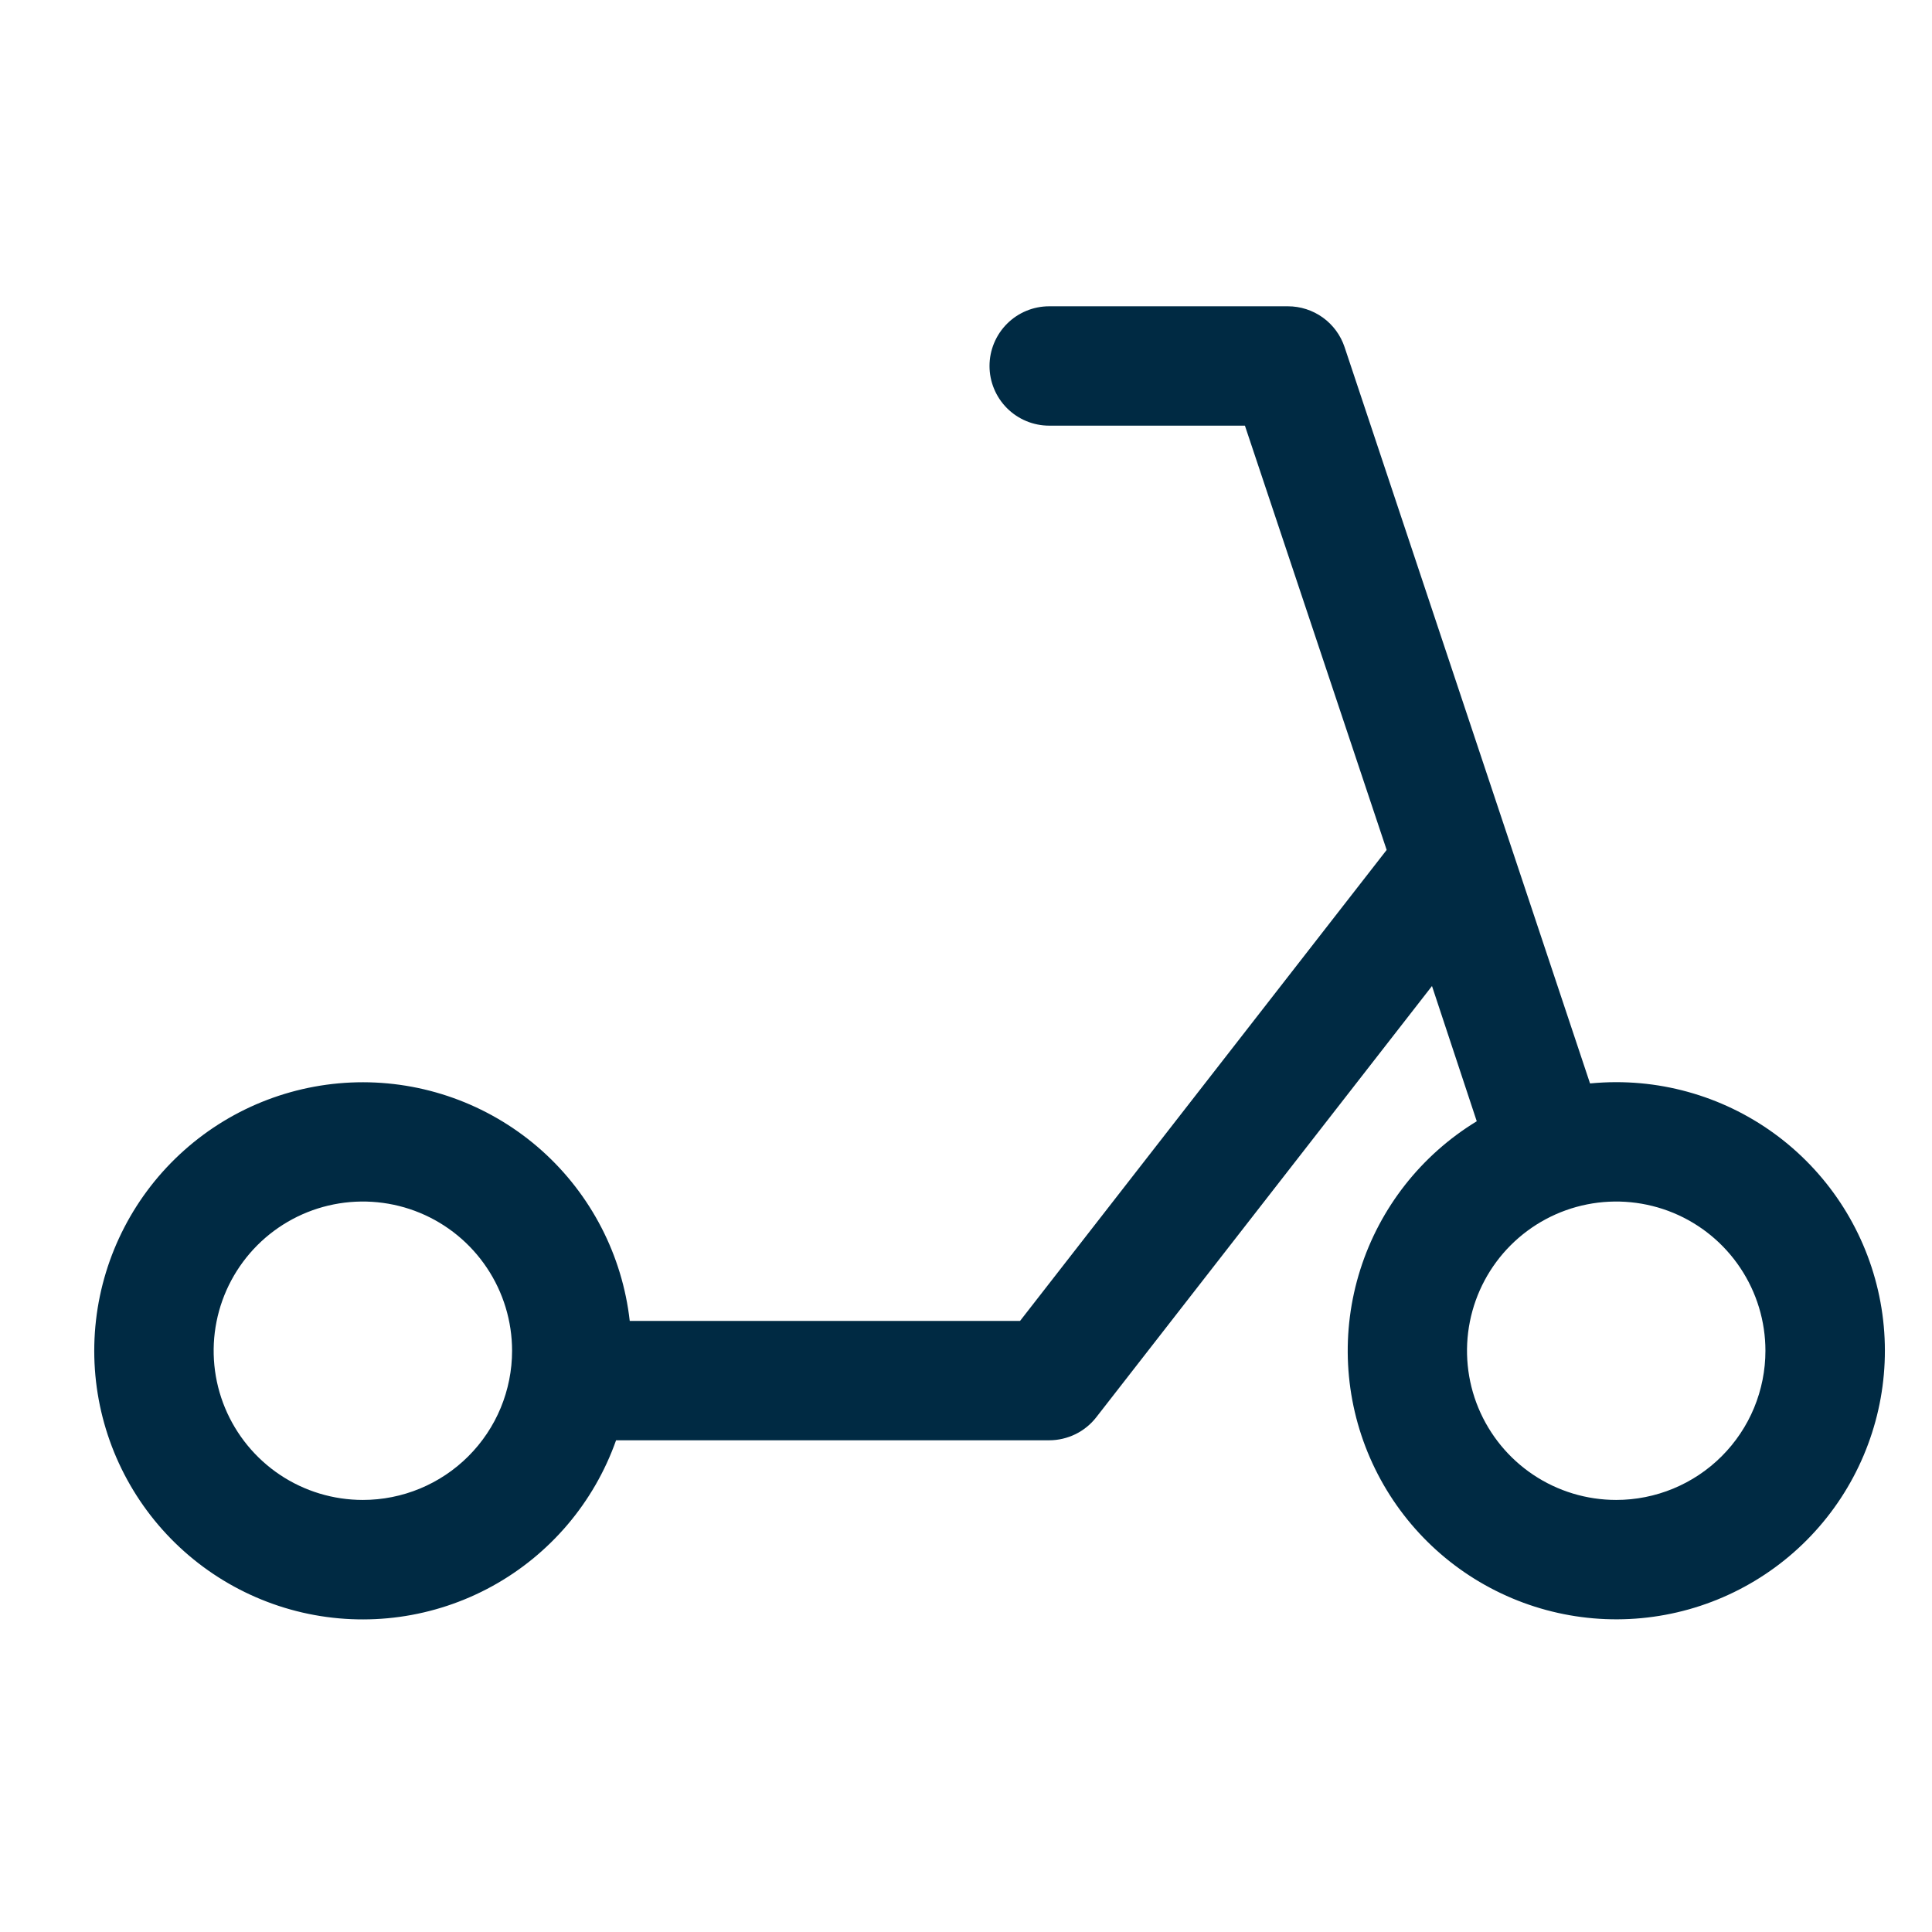 <svg width="41" height="41" viewBox="0 0 41 41" fill="none" xmlns="http://www.w3.org/2000/svg">
<path d="M34.298 22.965C34.111 22.965 33.926 22.975 33.743 22.992L32.041 17.886L28.534 7.366C28.45 7.114 28.288 6.894 28.073 6.739C27.857 6.584 27.598 6.5 27.332 6.5H22.266C21.93 6.5 21.608 6.633 21.37 6.871C21.133 7.109 20.999 7.431 20.999 7.767C20.999 8.102 21.133 8.425 21.37 8.662C21.608 8.9 21.93 9.033 22.266 9.033H26.419L29.427 18.037L21.647 28.032H13.364C13.207 26.64 12.544 25.354 11.501 24.42C10.457 23.486 9.106 22.969 7.706 22.967C6.305 22.966 4.953 23.48 3.908 24.412C2.862 25.344 2.196 26.628 2.037 28.019C1.878 29.411 2.237 30.812 3.045 31.956C3.853 33.1 5.054 33.906 6.419 34.221C7.783 34.535 9.216 34.337 10.444 33.662C11.671 32.988 12.607 31.885 13.074 30.565H22.266C22.459 30.565 22.649 30.52 22.822 30.436C22.995 30.351 23.147 30.228 23.265 30.076L30.389 20.925L31.339 23.795C30.163 24.511 29.285 25.628 28.868 26.941C28.451 28.253 28.524 29.673 29.073 30.936C29.622 32.199 30.609 33.221 31.853 33.812C33.097 34.404 34.513 34.525 35.839 34.153C37.165 33.781 38.312 32.942 39.067 31.79C39.822 30.638 40.135 29.252 39.947 27.887C39.759 26.523 39.083 25.273 38.045 24.368C37.007 23.463 35.676 22.965 34.298 22.965ZM7.7 31.831C7.074 31.831 6.462 31.646 5.941 31.298C5.421 30.95 5.015 30.455 4.775 29.877C4.535 29.298 4.473 28.661 4.595 28.047C4.717 27.433 5.019 26.869 5.461 26.426C5.904 25.983 6.468 25.681 7.083 25.559C7.697 25.437 8.334 25.5 8.912 25.739C9.491 25.979 9.985 26.385 10.333 26.906C10.681 27.426 10.867 28.039 10.867 28.665C10.867 29.081 10.785 29.492 10.626 29.877C10.467 30.261 10.233 30.61 9.939 30.904C9.645 31.198 9.296 31.431 8.912 31.59C8.528 31.749 8.116 31.831 7.7 31.831ZM34.298 31.831C33.672 31.831 33.06 31.646 32.539 31.298C32.018 30.95 31.613 30.455 31.373 29.877C31.133 29.298 31.071 28.661 31.193 28.047C31.315 27.433 31.616 26.869 32.059 26.426C32.502 25.983 33.066 25.681 33.681 25.559C34.295 25.437 34.931 25.5 35.51 25.739C36.089 25.979 36.583 26.385 36.931 26.906C37.279 27.426 37.465 28.039 37.465 28.665C37.465 29.081 37.383 29.492 37.224 29.877C37.065 30.261 36.831 30.61 36.537 30.904C36.243 31.198 35.894 31.431 35.51 31.59C35.126 31.749 34.714 31.831 34.298 31.831Z" fill="#002A43"/>
</svg>
